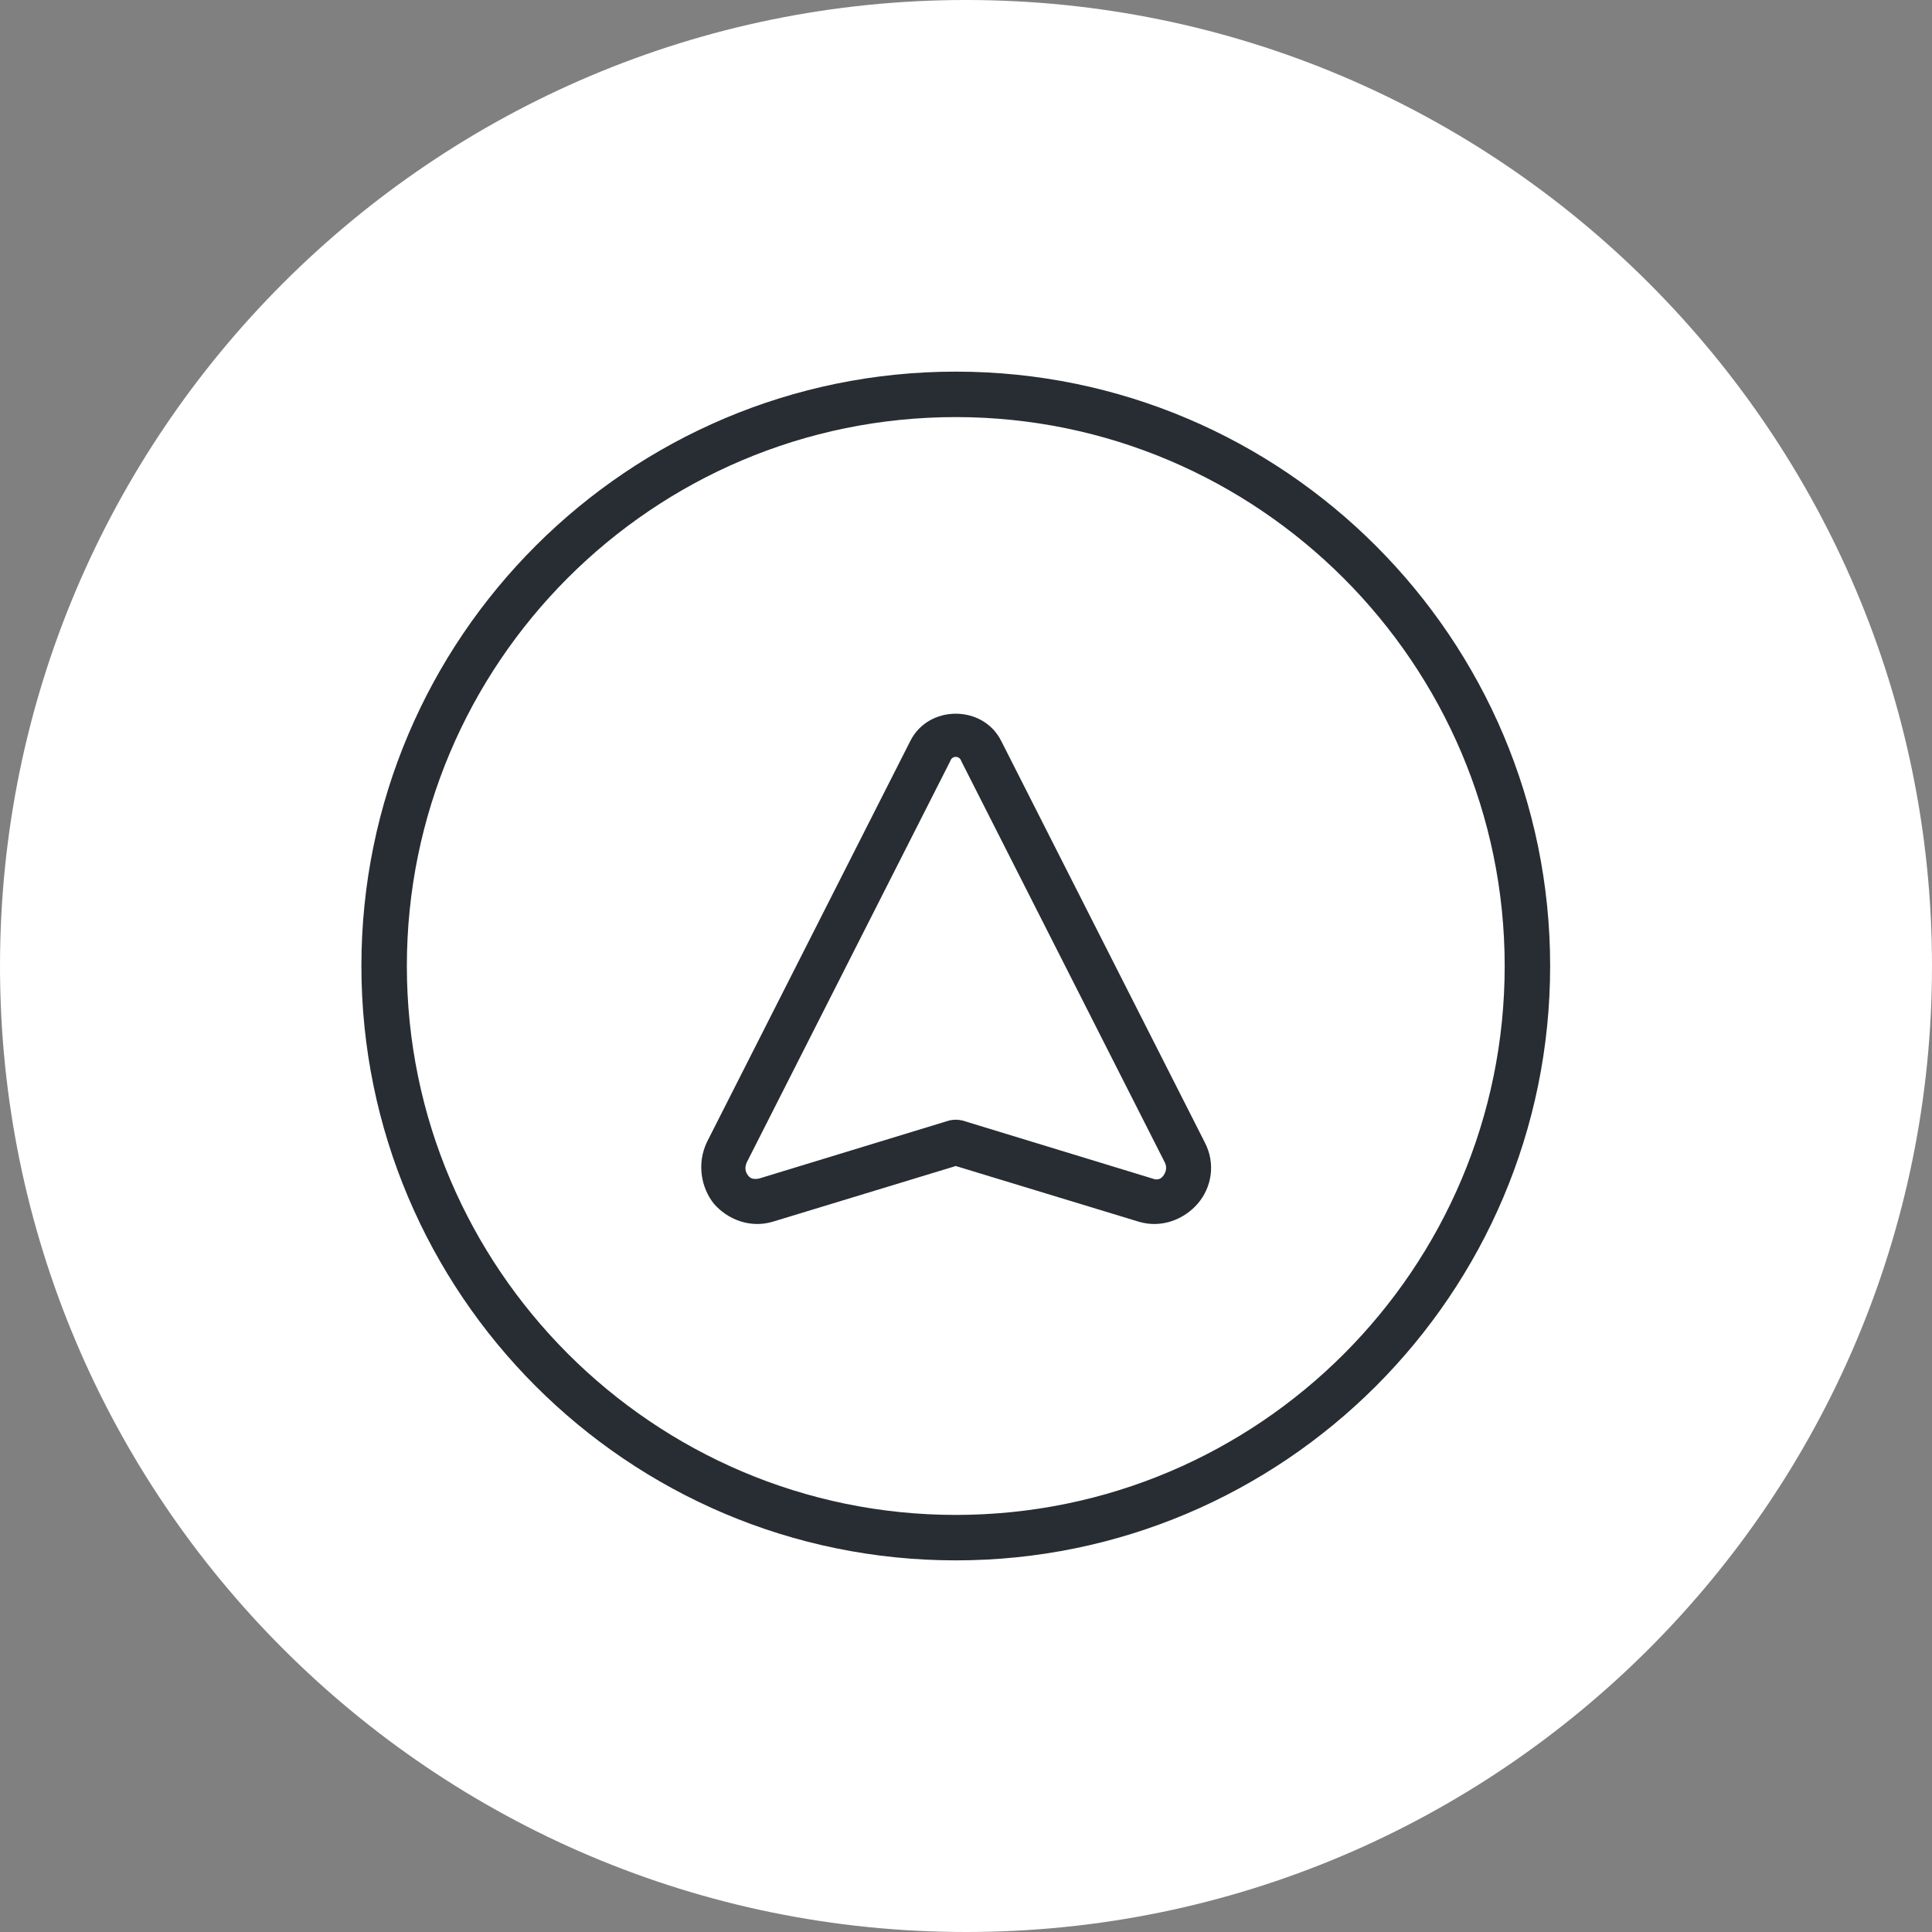 <?xml version="1.0" encoding="utf-8"?>
<!-- Generator: Adobe Illustrator 23.0.2, SVG Export Plug-In . SVG Version: 6.00 Build 0)  -->
<svg version="1.1" xmlns="http://www.w3.org/2000/svg" xmlns:xlink="http://www.w3.org/1999/xlink" x="0px" y="0px"
	 viewBox="0 0 170 170" style="enable-background:new 0 0 170 170;" xml:space="preserve">
<rect x="0" y="0" width="170" height="170" fill="#808080" stroke="none"/>
<style type="text/css">
	.st0{fill:#FFFFFF;}
	.st1{fill:#282D33;}
</style>
<g id="Ebene_1">
	<g id="Background">
	</g>
	<g id="Circle">
		<g>
			<path class="st0" d="M85,170c-46.9,0-85-38.1-85-85S38.1,0,85,0s85,38.1,85,85S131.9,170,85,170z"/>
		</g>
	</g>
	<g id="TEXT">
	</g>
	<g>
		<path class="st1" d="M84.1,137.3c-28.9,0-52.3-23.5-52.3-52.3c0-28.9,23.5-52.3,52.3-52.3c28.9,0,52.3,23.5,52.3,52.3
			C136.4,113.9,112.9,137.3,84.1,137.3z M84.1,36.7c-26.7,0-48.3,21.7-48.3,48.3c0,26.6,21.7,48.3,48.3,48.3
			c26.7,0,48.3-21.7,48.3-48.3C132.4,58.4,110.7,36.7,84.1,36.7z"/>
	</g>
</g>
<g id="Ebene_13">
	<path class="st1" d="M84.1,62.8c-1.6,0-3.2,0.8-4,2.4l-17.9,35.3c-0.9,1.9-0.5,4,0.6,5.4c1.2,1.4,3.2,2.2,5.2,1.6l16.1-4.9
		l16.1,4.9c2,0.6,4-0.2,5.2-1.6c1.2-1.4,1.6-3.5,0.6-5.4c0,0,0,0,0,0L88.1,65.2C87.3,63.6,85.7,62.8,84.1,62.8z M84.1,66.6
		c0.2,0,0.4,0.1,0.5,0.4l17.9,35.3c0.2,0.4,0.1,0.8-0.1,1.1c-0.2,0.3-0.5,0.5-1,0.3l-16.7-5.1c-0.4-0.1-0.8-0.1-1.2,0l-16.7,5.1
		c-0.5,0.1-0.8,0-1-0.3c-0.2-0.3-0.3-0.6-0.1-1.1L83.6,67C83.7,66.7,83.9,66.6,84.1,66.6z"/>
</g>
</svg>
